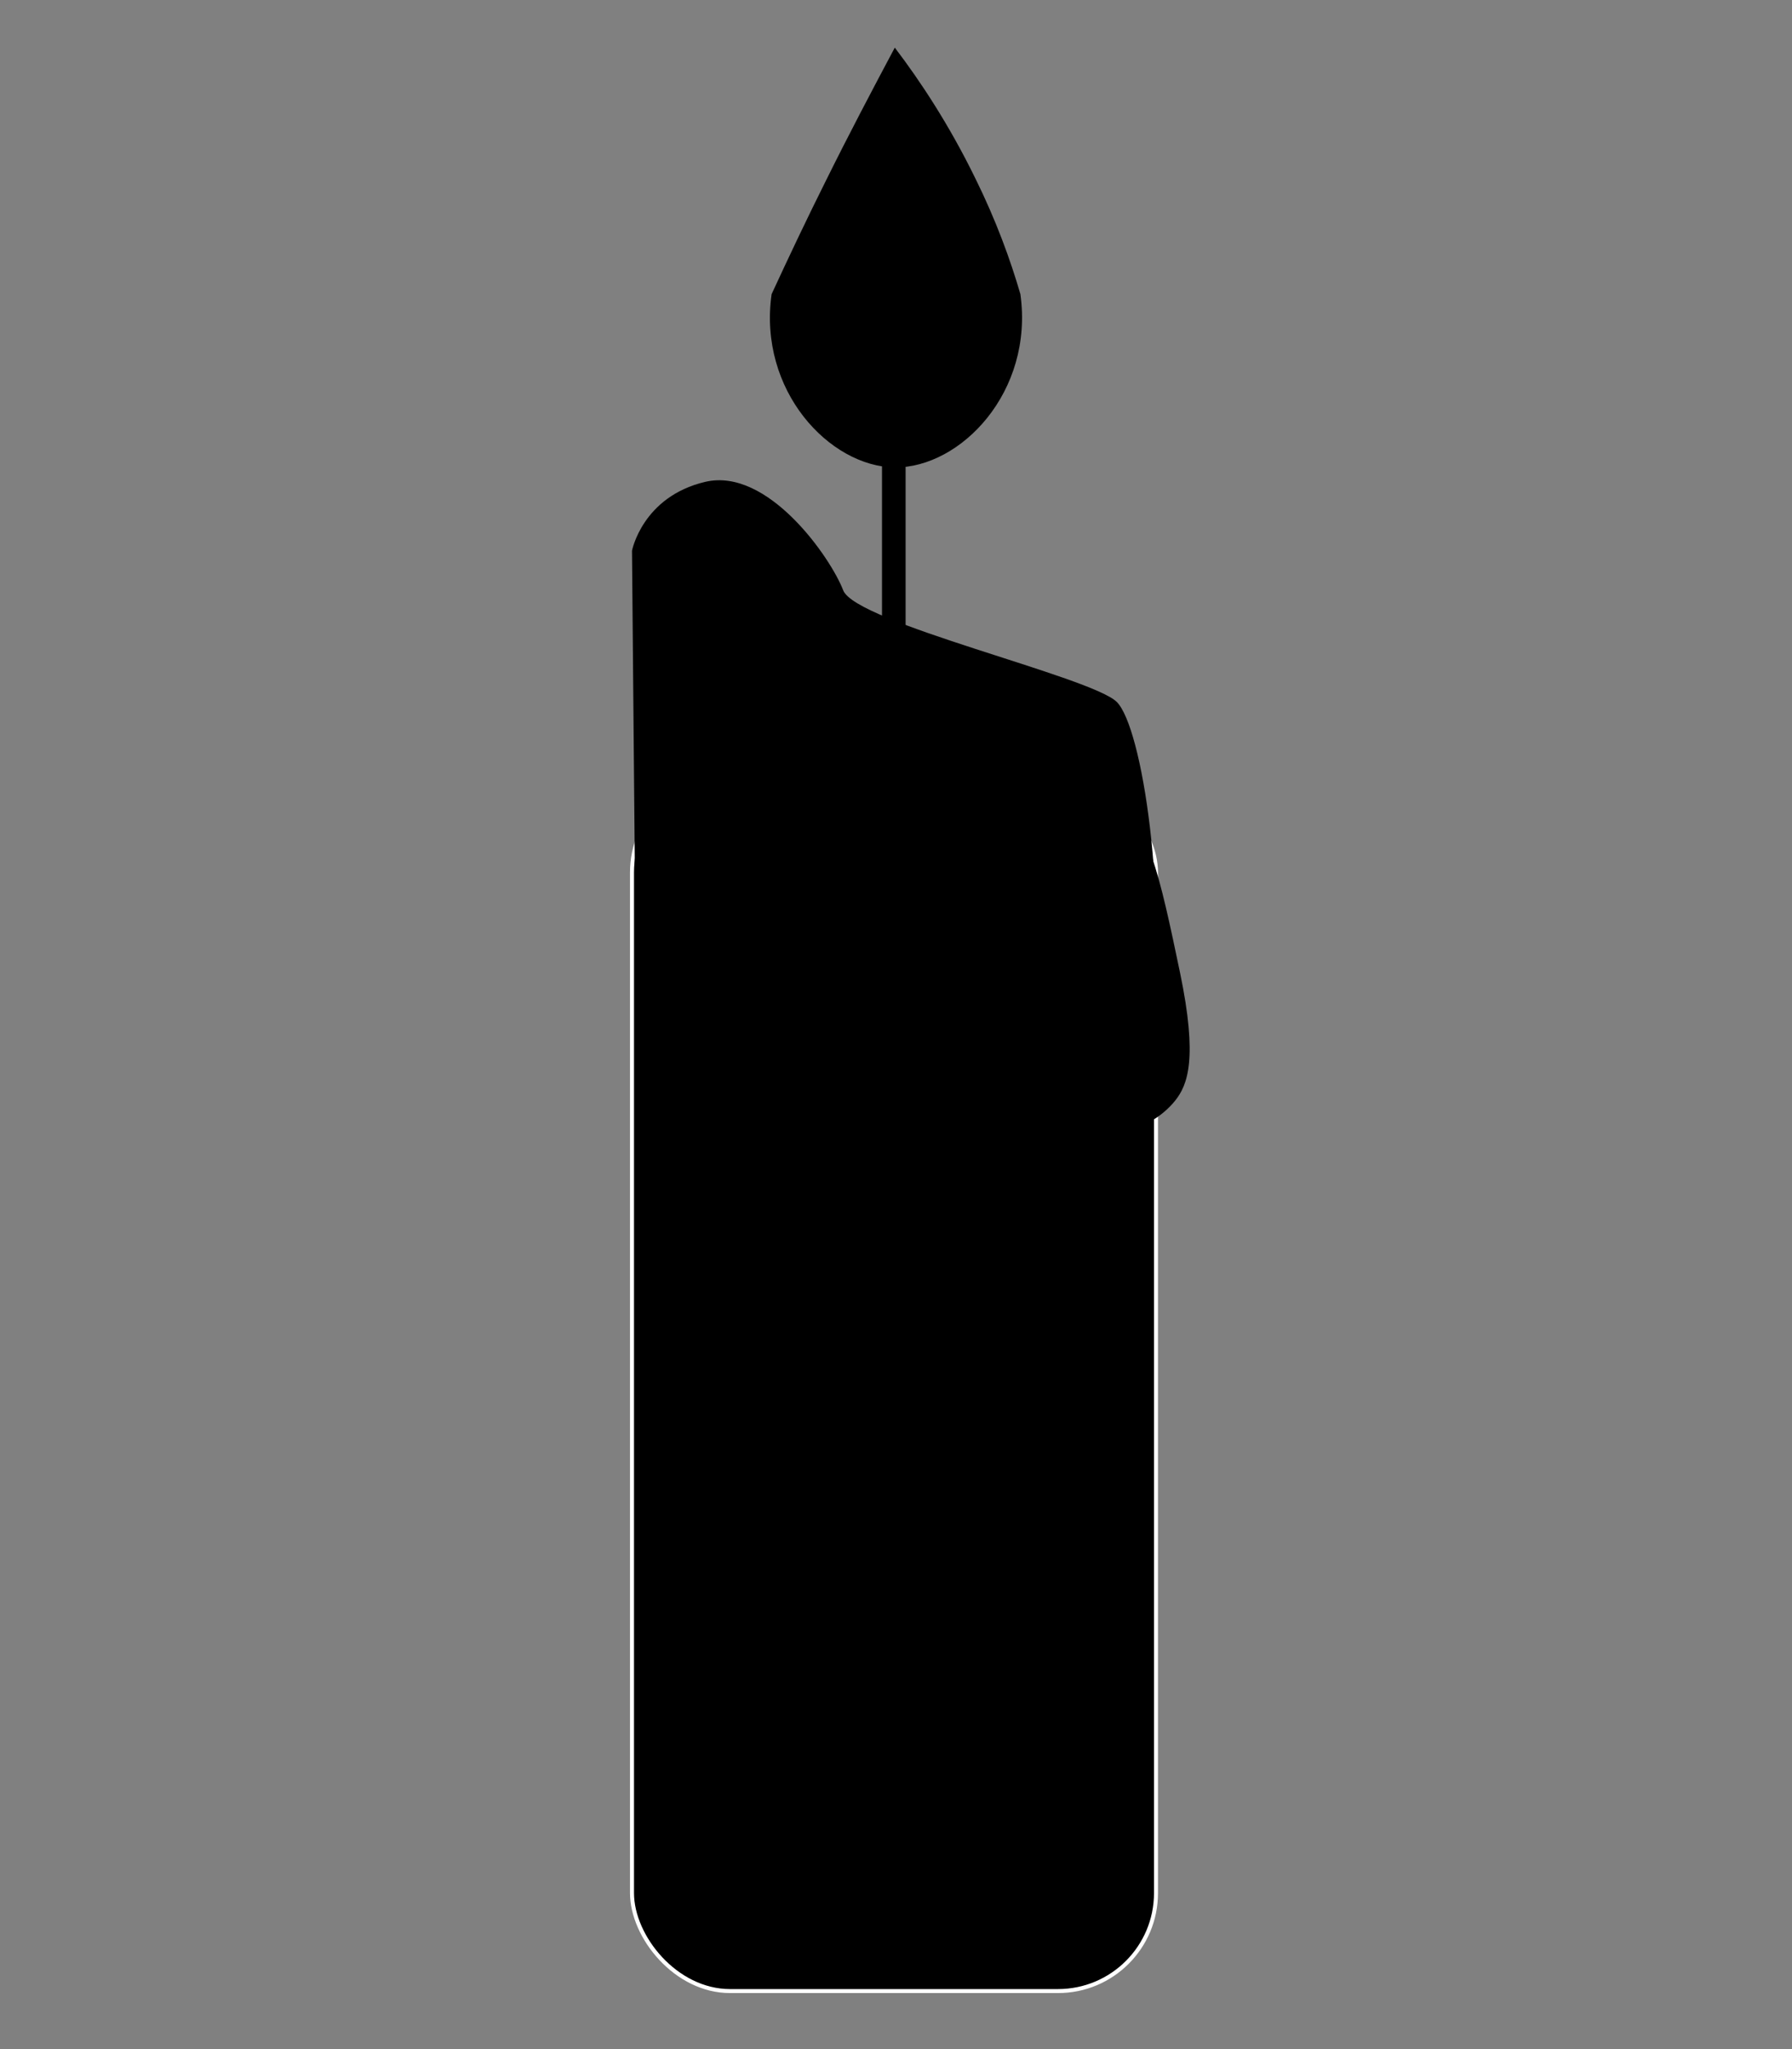 <?xml version="1.0" encoding="UTF-8"?>
<svg xmlns="http://www.w3.org/2000/svg" version="1.1" viewBox="0 0 448 512">
  <rect x="0" y="0" width="448" height="512" fill="#808080" stroke="none"/>
  <defs>
    <style>
      .cls-1 {
        stroke: #fff;
        stroke-miterlimit: 10;
      }
    </style>
  </defs>
  <!-- Generator: Adobe Illustrator 28.7.2, SVG Export Plug-In . SVG Version: 1.2.0 Build 154)  -->
  <g>
    <g id="Lager_1">
      <rect class="cls-1" x="158" y="193.5" width="131" height="304" rx="24.5" ry="24.5"/>
      <path d="M159,249.5l-1-111.9s2.6-13.5,18.3-17.2,31.4,19,34.5,27.1,62.1,21.6,68.4,27.9,12.9,48.3,8.6,86.4l-2.4,22.5-126.5-34.8Z"/>
      <rect x="220.5" y="93.4" width="5.9" height="74.7"/>
      <path d="M223.7,11.9c-5.7,10.7-11.5,21.7-17.2,33.2-4.8,9.6-9.3,19.1-13.6,28.4-3.4,24.1,14.5,43.1,30.8,43.3,16.5.1,34.8-18.9,31.4-43.3-2.5-8.6-6.1-18.5-11.3-29-6.5-13.3-13.7-24.2-20.1-32.6Z"/>
      <path d="M278.4,202.1c8.3,1.3,11.6,17,16.6,40.9,4.5,21.6,1.9,28.1-1.2,32-3.2,4-9,7.8-15.1,7.5-14.4-.9-27.6-25-25.2-46,2-17.7,15.3-35.9,24.9-34.4Z"/>
    </g>
  </g>
</svg>